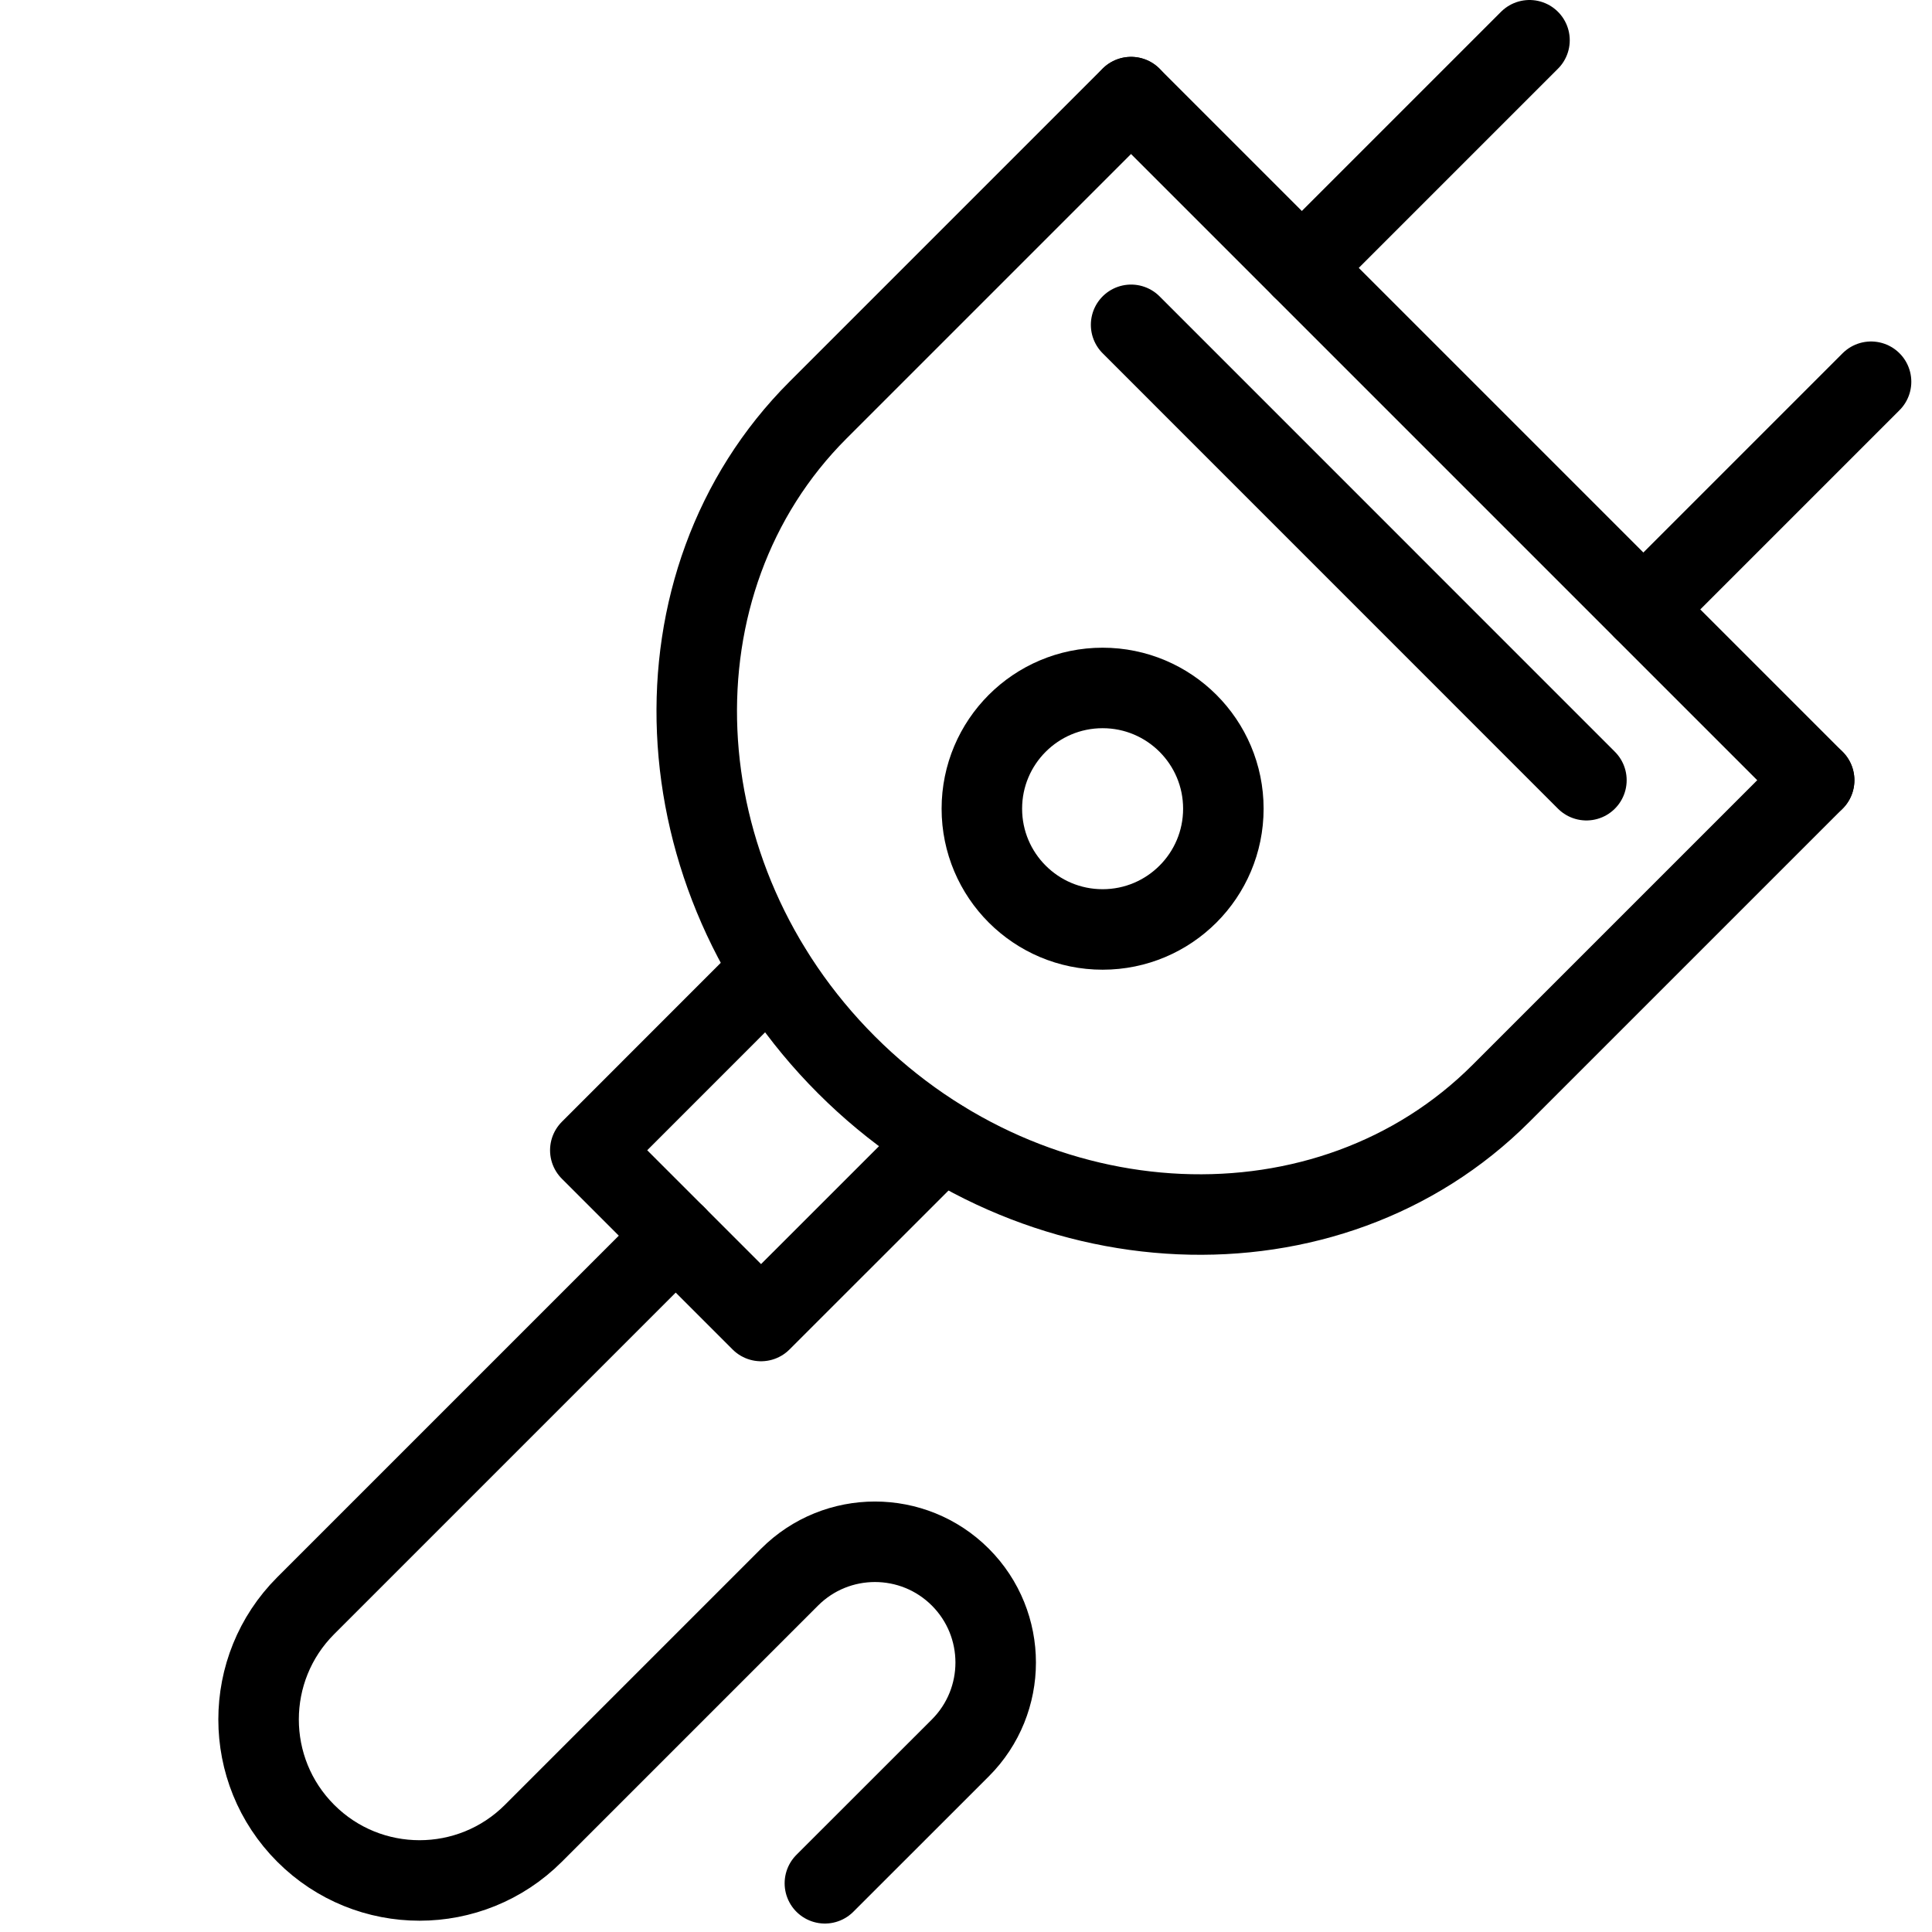 <?xml version="1.0" encoding="utf-8"?>
<!-- Generator: Adobe Illustrator 16.0.3, SVG Export Plug-In . SVG Version: 6.00 Build 0)  -->
<!DOCTYPE svg PUBLIC "-//W3C//DTD SVG 1.1//EN" "http://www.w3.org/Graphics/SVG/1.1/DTD/svg11.dtd">
<svg version="1.1" xmlns="http://www.w3.org/2000/svg" xmlns:xlink="http://www.w3.org/1999/xlink" x="0px" y="0px" width="24px"
	 height="24px" viewBox="0 0 24 24" enable-background="new 0 0 24 24" xml:space="preserve">
<g id="Outline_Icons_1_">
	<g id="Outline_Icons">
		<g>
			<path fill="none" stroke="#000000" stroke-linecap="round" stroke-linejoin="round" stroke-miterlimit="10" d="M22.536,9.692
				c0,0-1.75,1.75-3.89,3.89c-2.139,2.139-5.798,1.979-8.131-0.354c-2.334-2.334-2.493-5.994-0.354-8.133
				c2.139-2.139,3.889-3.889,3.889-3.889"/>
			
				<line fill="none" stroke="#000000" stroke-linecap="round" stroke-linejoin="round" stroke-miterlimit="10" x1="14.051" y1="1.207" x2="22.536" y2="9.692"/>
			
				<line fill="none" stroke="#000000" stroke-linecap="round" stroke-linejoin="round" stroke-miterlimit="10" x1="16.172" y1="3.328" x2="19" y2="0.5"/>
			
				<line fill="none" stroke="#000000" stroke-linecap="round" stroke-linejoin="round" stroke-miterlimit="10" x1="20.415" y1="7.57" x2="23.243" y2="4.742"/>
			
				<line fill="none" stroke="#000000" stroke-linecap="round" stroke-linejoin="round" stroke-miterlimit="10" x1="14.051" y1="4.035" x2="19.707" y2="9.692"/>
			
				<circle fill="none" stroke="#000000" stroke-linecap="round" stroke-linejoin="round" stroke-miterlimit="10" cx="13.697" cy="10.046" r="1.5"/>
			<polyline fill="none" stroke="#000000" stroke-linecap="round" stroke-linejoin="round" stroke-miterlimit="10" points="
				11.698,14.167 9.454,16.41 7.333,14.289 9.576,12.045 			"/>
			<path fill="none" stroke="#000000" stroke-linecap="round" stroke-linejoin="round" stroke-miterlimit="10" d="M8.394,15.35
				l-4.596,4.596c-0.781,0.781-0.781,2.047,0,2.828c0.78,0.781,2.047,0.781,2.828,0l3.182-3.182c0.586-0.586,1.536-0.586,2.122,0
				c0.585,0.586,0.585,1.535,0,2.121l-1.683,1.682"/>
		</g>
	</g>
	<g id="New_icons_1_">
	</g>
</g>
<g id="Invisible_Shape">
	<rect fill="none" width="24" height="24"/>
</g>
</svg>
